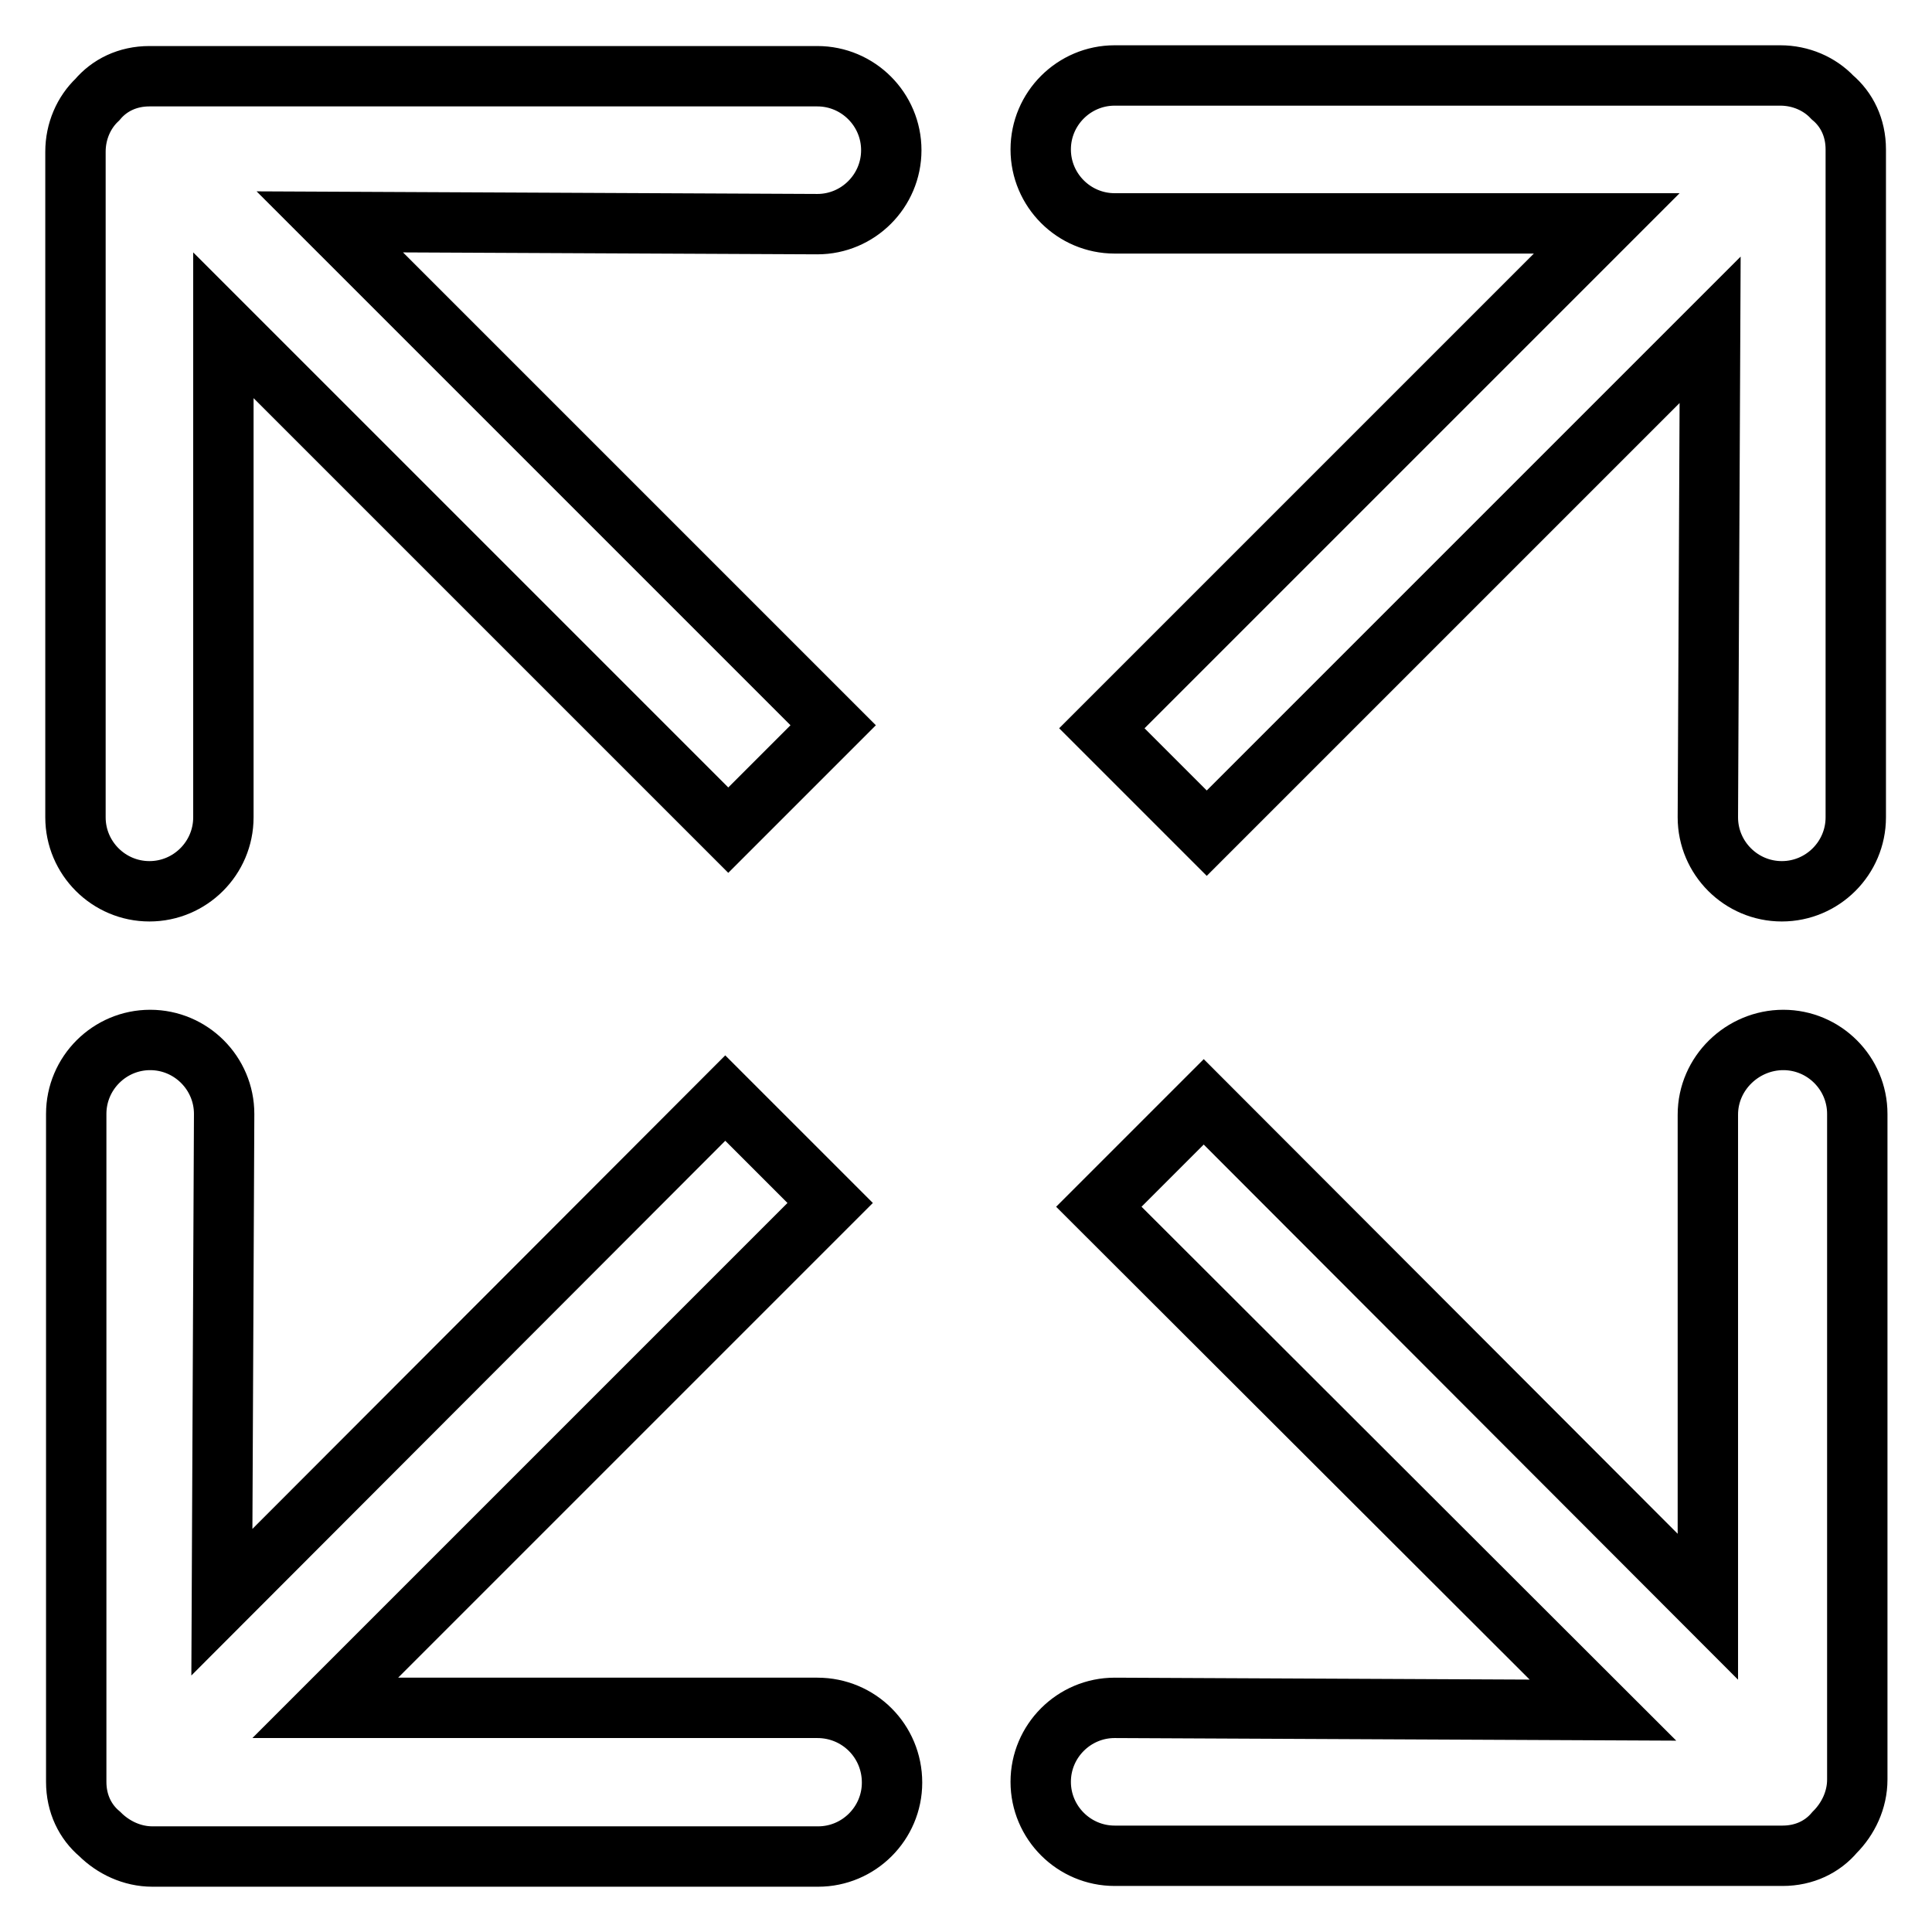 <?xml version="1.0" encoding="utf-8"?>
<!-- Svg Vector Icons : http://www.onlinewebfonts.com/icon -->
<!DOCTYPE svg PUBLIC "-//W3C//DTD SVG 1.1//EN" "http://www.w3.org/Graphics/SVG/1.1/DTD/svg11.dtd">
<svg version="1.1" xmlns="http://www.w3.org/2000/svg" xmlns:xlink="http://www.w3.org/1999/xlink" x="0px" y="0px" viewBox="0 0 256 256" enable-background="new 0 0 256 256" xml:space="preserve">
<g> <path stroke-width="8" fill-opacity="0" stroke="#000000"  d="M235.9,10h-88.2c-5.4,0-9.8,4.4-9.8,9.8c0,5.4,4.4,9.8,9.8,9.8h65.2L146,96.5l13.9,13.9l66.7-66.7 l-0.3,64.6c0,5.4,4.4,9.8,9.8,9.8c5.4,0,9.8-4.4,9.8-9.8V19.8c0-2.9-1.2-5.3-3.1-6.9C241.1,11.1,238.6,10,235.9,10z M108.3,226.3 H43.1l66.9-66.9l-13.9-13.9l-66.7,66.8l0.3-64.7c0-5.4-4.4-9.8-9.8-9.8s-9.8,4.4-9.8,9.8v88.5c0,2.9,1.2,5.3,3.1,6.9 c1.8,1.8,4.3,3,7,3h88.2c5.4,0,9.8-4.4,9.8-9.8C118.2,230.7,113.8,226.3,108.3,226.3z M10,20.1v88.2c0,5.4,4.4,9.8,9.8,9.8 s9.8-4.4,9.8-9.8V43.1L96.5,110l13.9-13.9L43.7,29.4l64.6,0.3c5.4,0,9.8-4.4,9.8-9.8c0-5.4-4.4-9.8-9.8-9.8H19.8 c-2.9,0-5.3,1.2-6.9,3.1C11.1,14.9,10,17.4,10,20.1z M226.3,147.7v65.2L159.5,146l-13.9,13.9l66.8,66.7l-64.7-0.3 c-5.4,0-9.8,4.4-9.8,9.8c0,5.4,4.4,9.8,9.8,9.8h88.5c2.9,0,5.3-1.2,6.9-3.1c1.8-1.8,3-4.3,3-7v-88.2c0-5.4-4.4-9.8-9.8-9.8 S226.3,142.2,226.3,147.7z"/></g>
</svg>